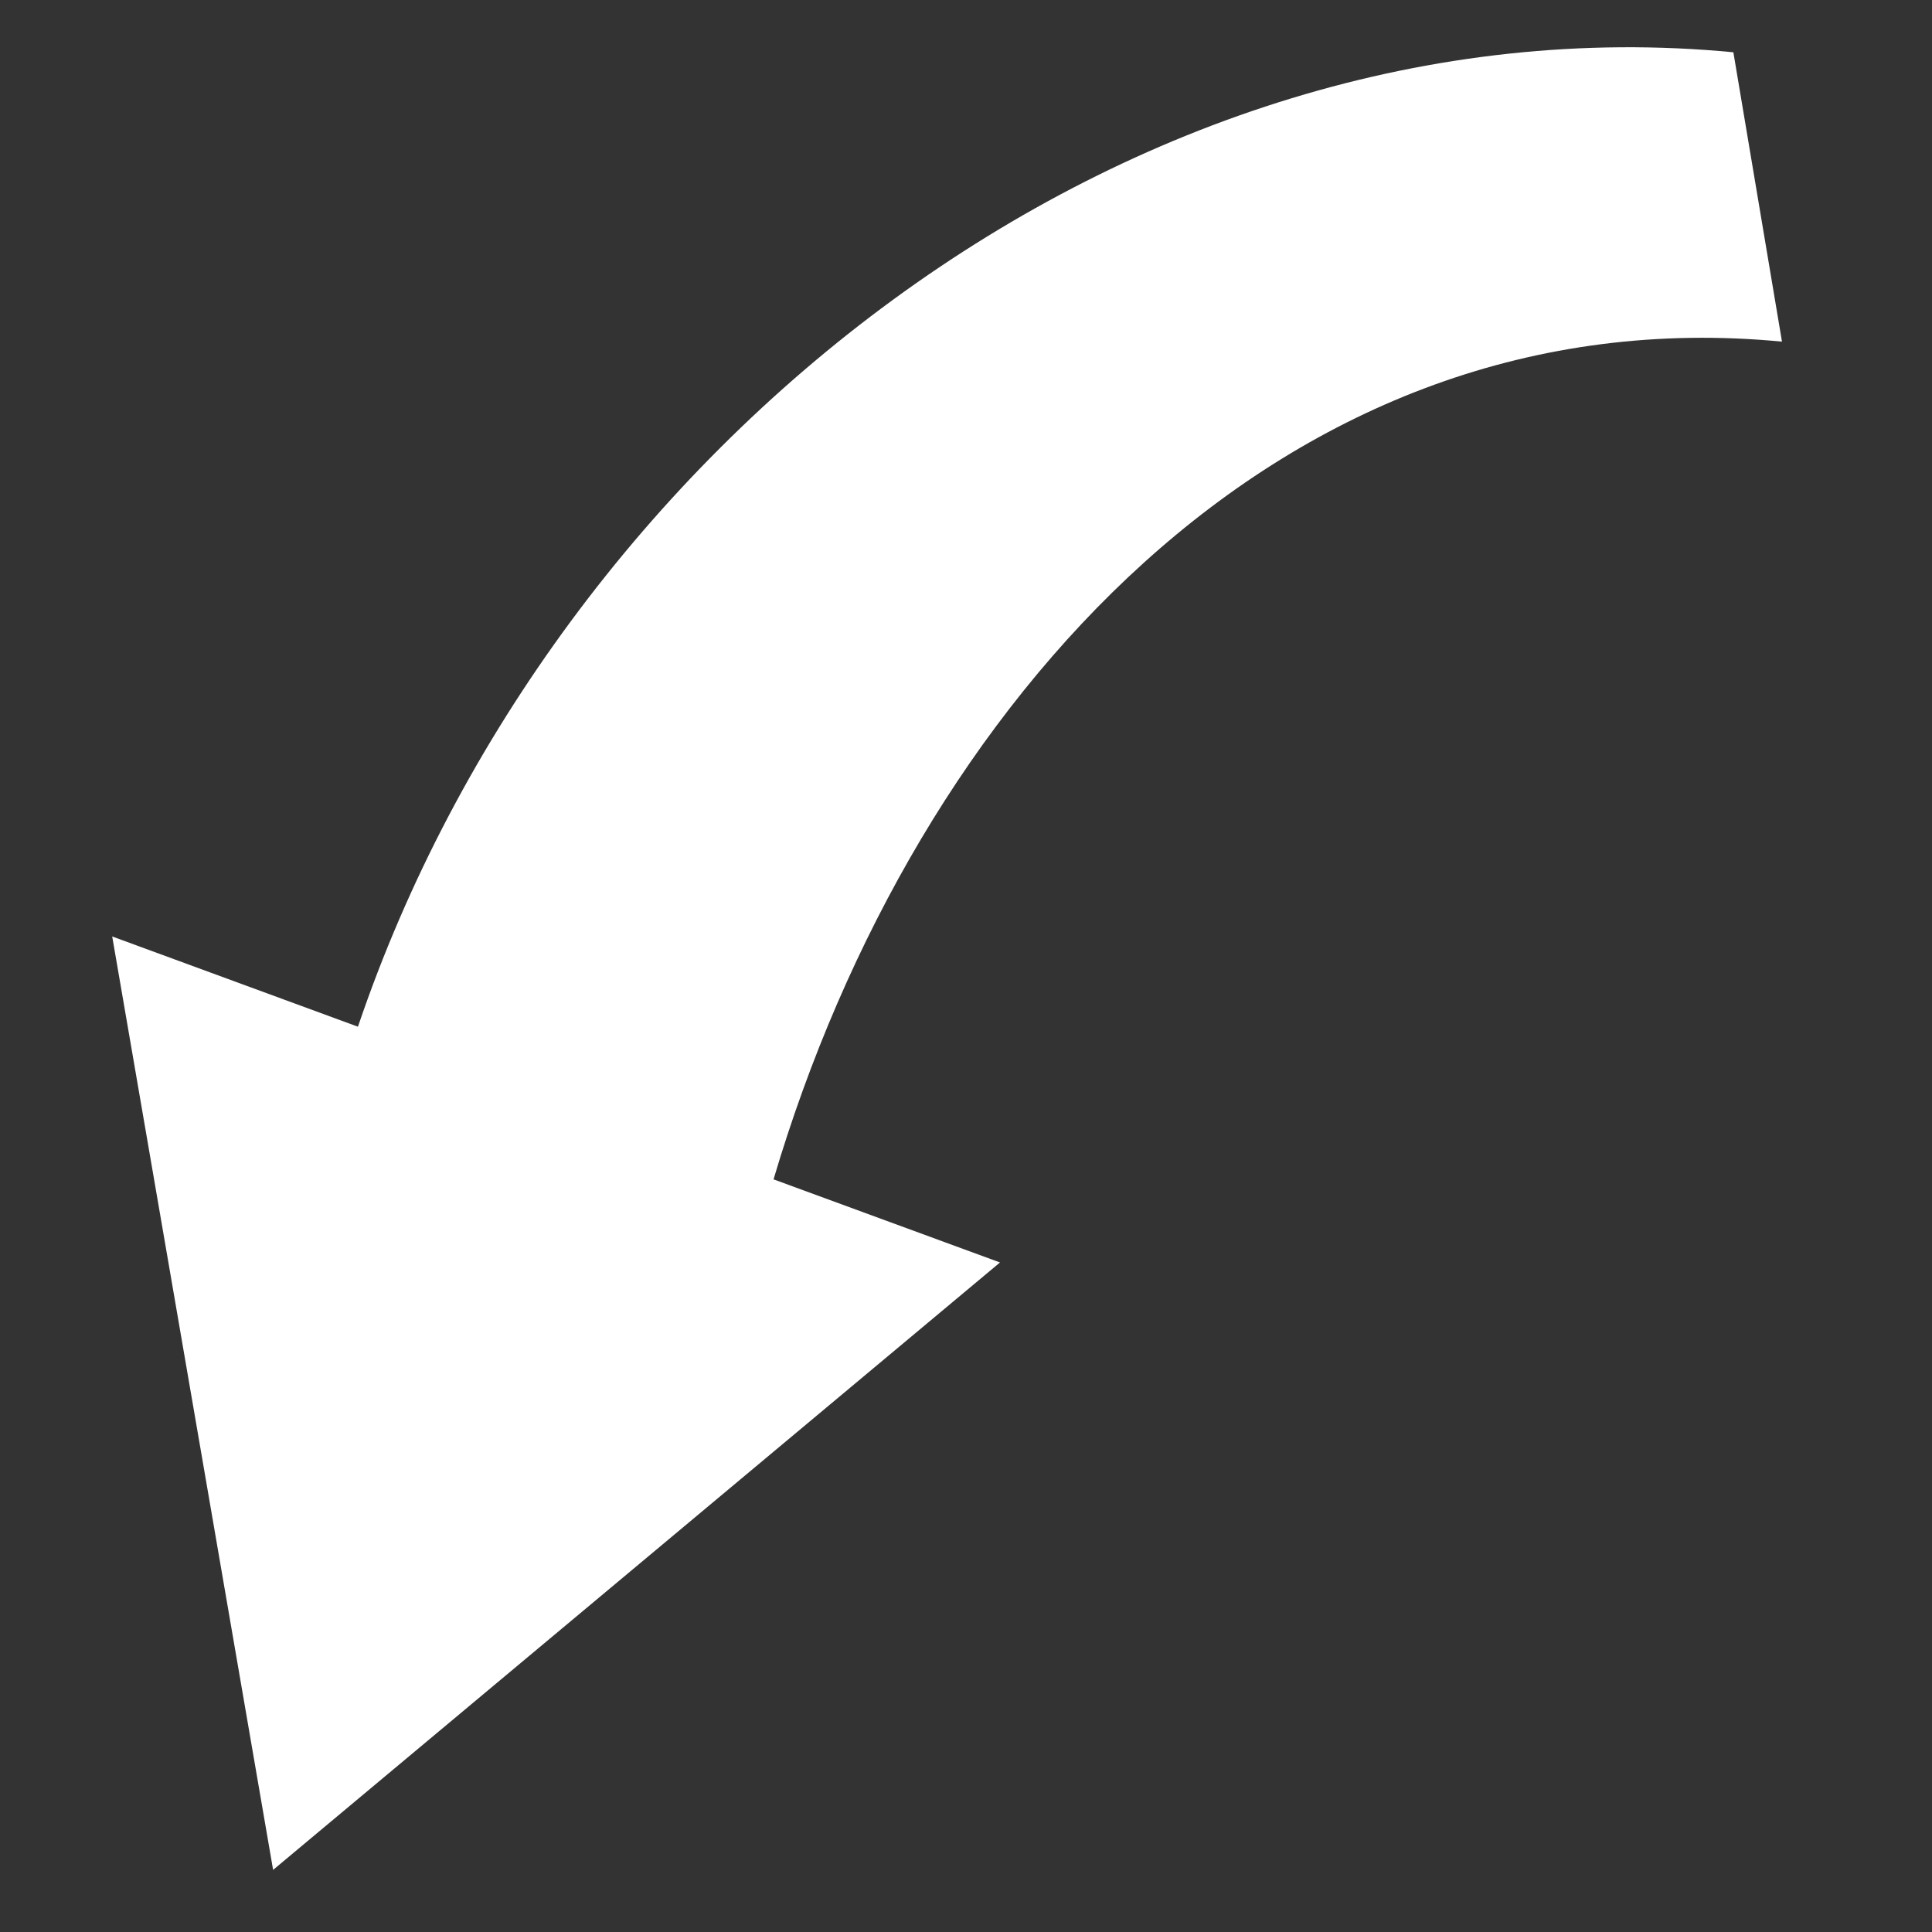 <?xml version="1.0" encoding="UTF-8" standalone="no"?>
<!DOCTYPE svg PUBLIC "-//W3C//DTD SVG 1.1//EN" "http://www.w3.org/Graphics/SVG/1.1/DTD/svg11.dtd">
<svg width="100%" height="100%" viewBox="0 0 100 100" version="1.1" xmlns="http://www.w3.org/2000/svg" xmlns:xlink="http://www.w3.org/1999/xlink" xml:space="preserve" xmlns:serif="http://www.serif.com/" style="fill-rule:evenodd;clip-rule:evenodd;stroke-linejoin:round;stroke-miterlimit:2;">
    <rect x="0" y="0" width="100" height="100" fill="#333333" stroke="none"/>
    <g transform="matrix(0.593,0,0,0.593,-992.841,-274.782)">
        <rect x="1672.86" y="462.987" width="168.492" height="168.492" style="fill:none;"/>
        <g transform="matrix(1.677,0.161,-0.161,1.677,90.237,-542.364)">
            <path d="M1038.72,561.387L1050.81,564.552L1016.33,599.477L1003.41,552.135L1016.53,555.572C1023.82,524.584 1051.23,498.508 1082.64,498.508L1086.58,513.19C1060.63,513.19 1043.67,535.925 1038.72,561.387Z" style="fill:white;"/>
        </g>
    </g>
</svg>
